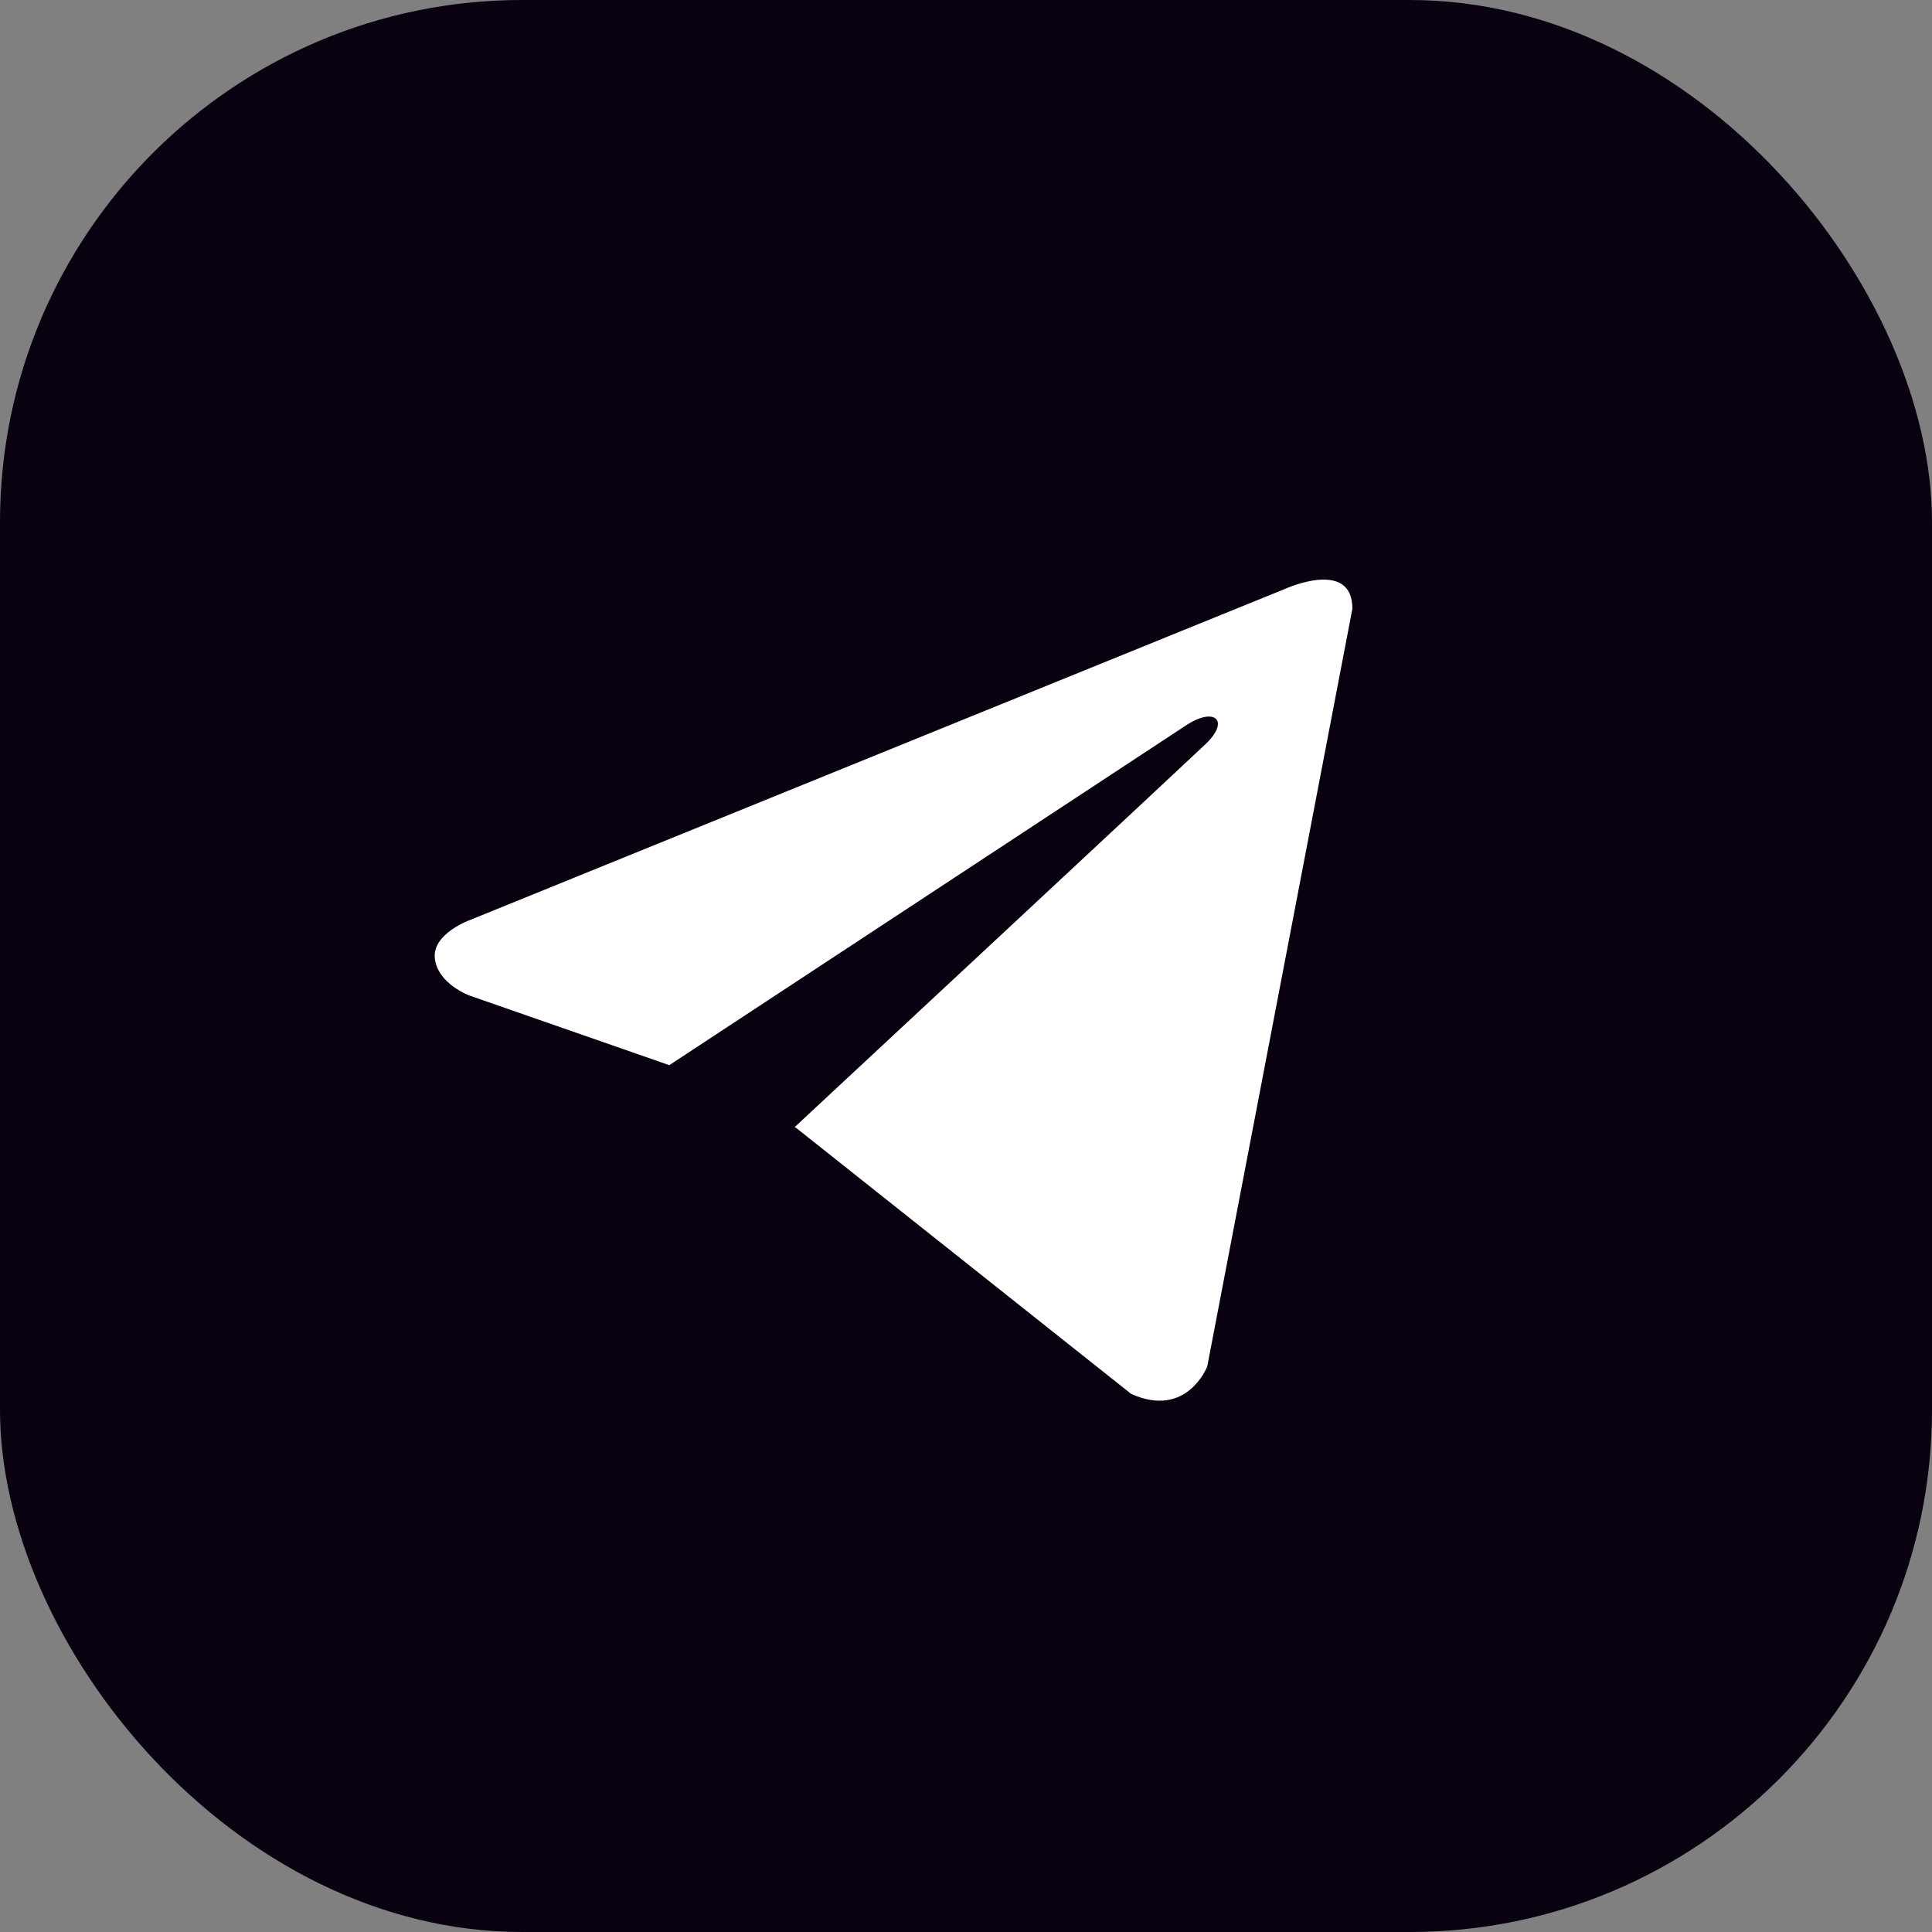 <?xml version="1.0" encoding="UTF-8"?> <svg xmlns="http://www.w3.org/2000/svg" width="37" height="37" viewBox="0 0 37 37" fill="none"><rect x="0" y="0" width="37" height="37" fill="#808080" stroke="none"/> <rect width="37" height="37" rx="10" fill="#090010"></rect> <path d="M25.9 11.657L23.12 26.17C23.12 26.17 22.731 27.177 21.662 26.694L15.248 21.601L15.218 21.586C16.085 20.781 22.803 14.525 23.097 14.242C23.552 13.802 23.269 13.541 22.742 13.873L12.818 20.399L8.989 19.065C8.989 19.065 8.386 18.843 8.328 18.36C8.27 17.877 9.009 17.616 9.009 17.616L24.617 11.275C24.617 11.275 25.9 10.691 25.9 11.657Z" fill="white"></path> </svg> 